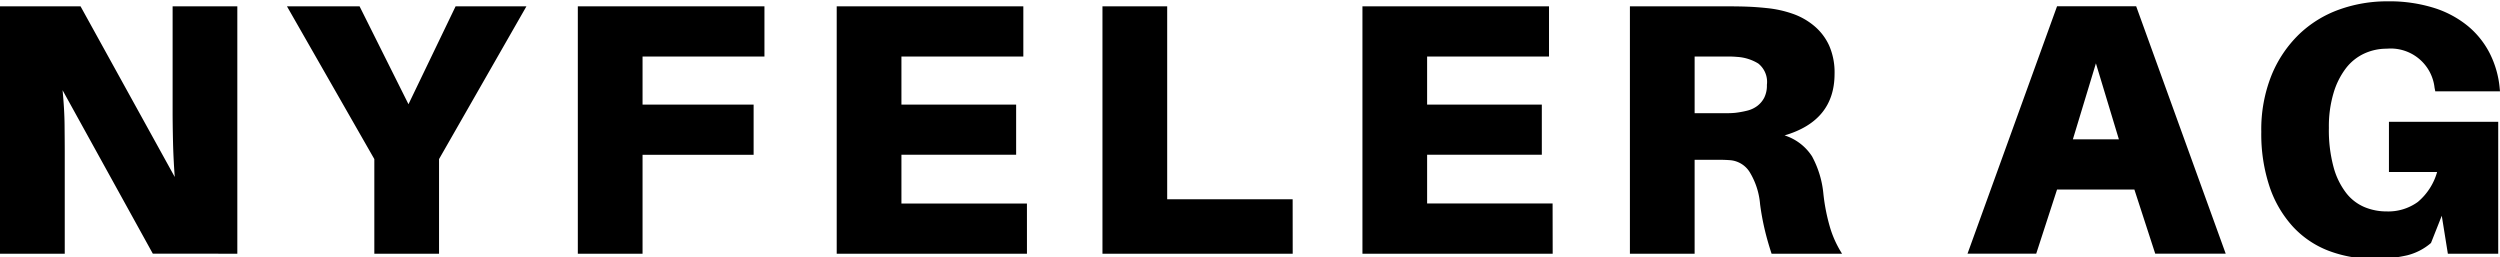 <?xml version="1.0" encoding="UTF-8" standalone="no"?>
<svg
   width="272.021"
   height="28"
   viewBox="0 0 272.021 28"
   version="1.1"
   id="svg1"
   sodipodi:docname="nyf_logo_short.svg"
   inkscape:version="1.3.2 (091e20e, 2023-11-25, custom)"
   xmlns:inkscape="http://www.inkscape.org/namespaces/inkscape"
   xmlns:sodipodi="http://sodipodi.sourceforge.net/DTD/sodipodi-0.dtd"
   xmlns="http://www.w3.org/2000/svg"
   xmlns:svg="http://www.w3.org/2000/svg">
  <defs
     id="defs1" />
  <sodipodi:namedview
     id="namedview1"
     pagecolor="#ffffff"
     bordercolor="#000000"
     borderopacity="0.25"
     inkscape:showpageshadow="2"
     inkscape:pageopacity="0.0"
     inkscape:pagecheckerboard="0"
     inkscape:deskcolor="#d1d1d1"
     inkscape:zoom="2.886"
     inkscape:cx="204.60845"
     inkscape:cy="14.033264"
     inkscape:window-width="1920"
     inkscape:window-height="1147"
     inkscape:window-x="-8"
     inkscape:window-y="-8"
     inkscape:window-maximized="1"
     inkscape:current-layer="NYFELER_AG_Logo_1zeilig_pos_RGB" />
  <g
     id="NYFELER_AG_Logo_1zeilig_pos_RGB"
     transform="matrix(1,0,0,0.997,-388,-305.933)">
    <path
       id="Pfad_1"
       data-name="Pfad 1"
       d="m 259.937,13.146 v 5.477 h 5.242 a 6.611,6.611 0 0 1 -2.094,3.267 5.464,5.464 0 0 1 -3.422,1.037 6.153,6.153 0 0 1 -2.387,-0.471 4.973,4.973 0 0 1 -1.995,-1.543 8.072,8.072 0 0 1 -1.369,-2.817 15.445,15.445 0 0 1 -0.51,-4.286 12.756,12.756 0 0 1 0.51,-3.814 8.362,8.362 0 0 1 1.349,-2.7 5.341,5.341 0 0 1 1.995,-1.6 5.787,5.787 0 0 1 2.445,-0.527 4.8,4.8 0 0 1 5.2,4.263 l 0.079,0.392 h 7.041 l -0.039,-0.392 a 10.553,10.553 0 0 0 -1.057,-3.717 9.406,9.406 0 0 0 -2.367,-2.992 11.015,11.015 0 0 0 -3.7,-2 A 16.21,16.21 0 0 0 259.78,0 a 15.332,15.332 0 0 0 -5.262,0.9 12.258,12.258 0 0 0 -4.362,2.7 13.108,13.108 0 0 0 -2.993,4.461 15.907,15.907 0 0 0 -1.115,6.181 18.172,18.172 0 0 0 0.9,5.987 12.266,12.266 0 0 0 2.524,4.344 10.288,10.288 0 0 0 3.872,2.639 13.432,13.432 0 0 0 4.949,0.88 14.932,14.932 0 0 0 3.619,-0.372 6.284,6.284 0 0 0 2.6,-1.349 l 1.173,-2.972 0.663,4.147 h 5.479 v -14.4 z m -31.884,-6.378 2.5,8.294 h -5.008 z m 4.186,13.772 2.268,7 h 7.669 l -9.742,-27 h -8.61 l -9.742,27 h 7.475 l 2.267,-7 z M 184.39,12.206 V 6.025 h 3.755 a 8.577,8.577 0 0 1 0.861,0.039 4.965,4.965 0 0 1 2.309,0.723 2.567,2.567 0 0 1 0.938,2.328 2.957,2.957 0 0 1 -0.293,1.408 2.67,2.67 0 0 1 -0.762,0.9 3.012,3.012 0 0 1 -1.1,0.51 10.174,10.174 0 0 1 -1.291,0.235 8.577,8.577 0 0 1 -0.861,0.039 h -3.556 z m 12.8,4.754 a 5.553,5.553 0 0 0 -3.014,-2.328 q 5.44,-1.6 5.44,-6.727 A 7.29,7.29 0 0 0 199.029,4.832 6.091,6.091 0 0 0 197.418,2.7 7.446,7.446 0 0 0 195.09,1.368 12.1,12.1 0 0 0 192.29,0.742 q -1.09,-0.116 -2.03,-0.155 -0.94,-0.039 -2.193,-0.04 h -10.719 v 27 h 7.041 V 17.293 h 2.681 q 0.529,0 1.113,0.039 a 2.761,2.761 0 0 1 2.212,1.33 8,8 0 0 1 1.117,3.482 27.37,27.37 0 0 0 0.489,2.7 q 0.291,1.254 0.762,2.7 h 7.669 a 11.405,11.405 0 0 1 -1.272,-2.744 20.744,20.744 0 0 1 -0.764,-3.833 10.666,10.666 0 0 0 -1.212,-4.011 m -28.249,5.106 h -13.653 v -5.317 h 12.481 V 11.268 H 155.282 V 6.025 h 13.263 V 0.547 h -20.3 v 27 h 20.7 z M 140.651,21.6 H 127 V 0.547 h -7.043 v 27 h 20.7 z m -28.912,0.471 H 98.083 v -5.326 h 12.481 V 11.268 H 98.083 V 6.025 h 13.264 V 0.547 H 91.041 v 27 h 20.7 z M 69.915,6.025 H 83.178 V 0.547 H 62.872 v 27 h 7.043 v -10.8 H 82 V 11.268 H 69.915 Z M 47.771,17.216 57.279,0.547 H 49.572 L 44.446,11.229 39.125,0.547 h -7.9 l 9.505,16.669 v 10.327 h 7.041 z M 25.823,27.543 v -27 H 18.782 V 12.09 c 0,0.781 0.012,1.813 0.039,3.09 0.027,1.277 0.09,2.609 0.194,3.99 L 8.765,0.547 H 0 v 27 H 7.045 V 16.394 c 0,-0.783 -0.009,-1.748 -0.019,-2.9 C 7.016,12.342 6.939,11.086 6.809,9.7 l 9.82,17.84 z"
       transform="translate(388,306.999)" />
  </g>
</svg>
